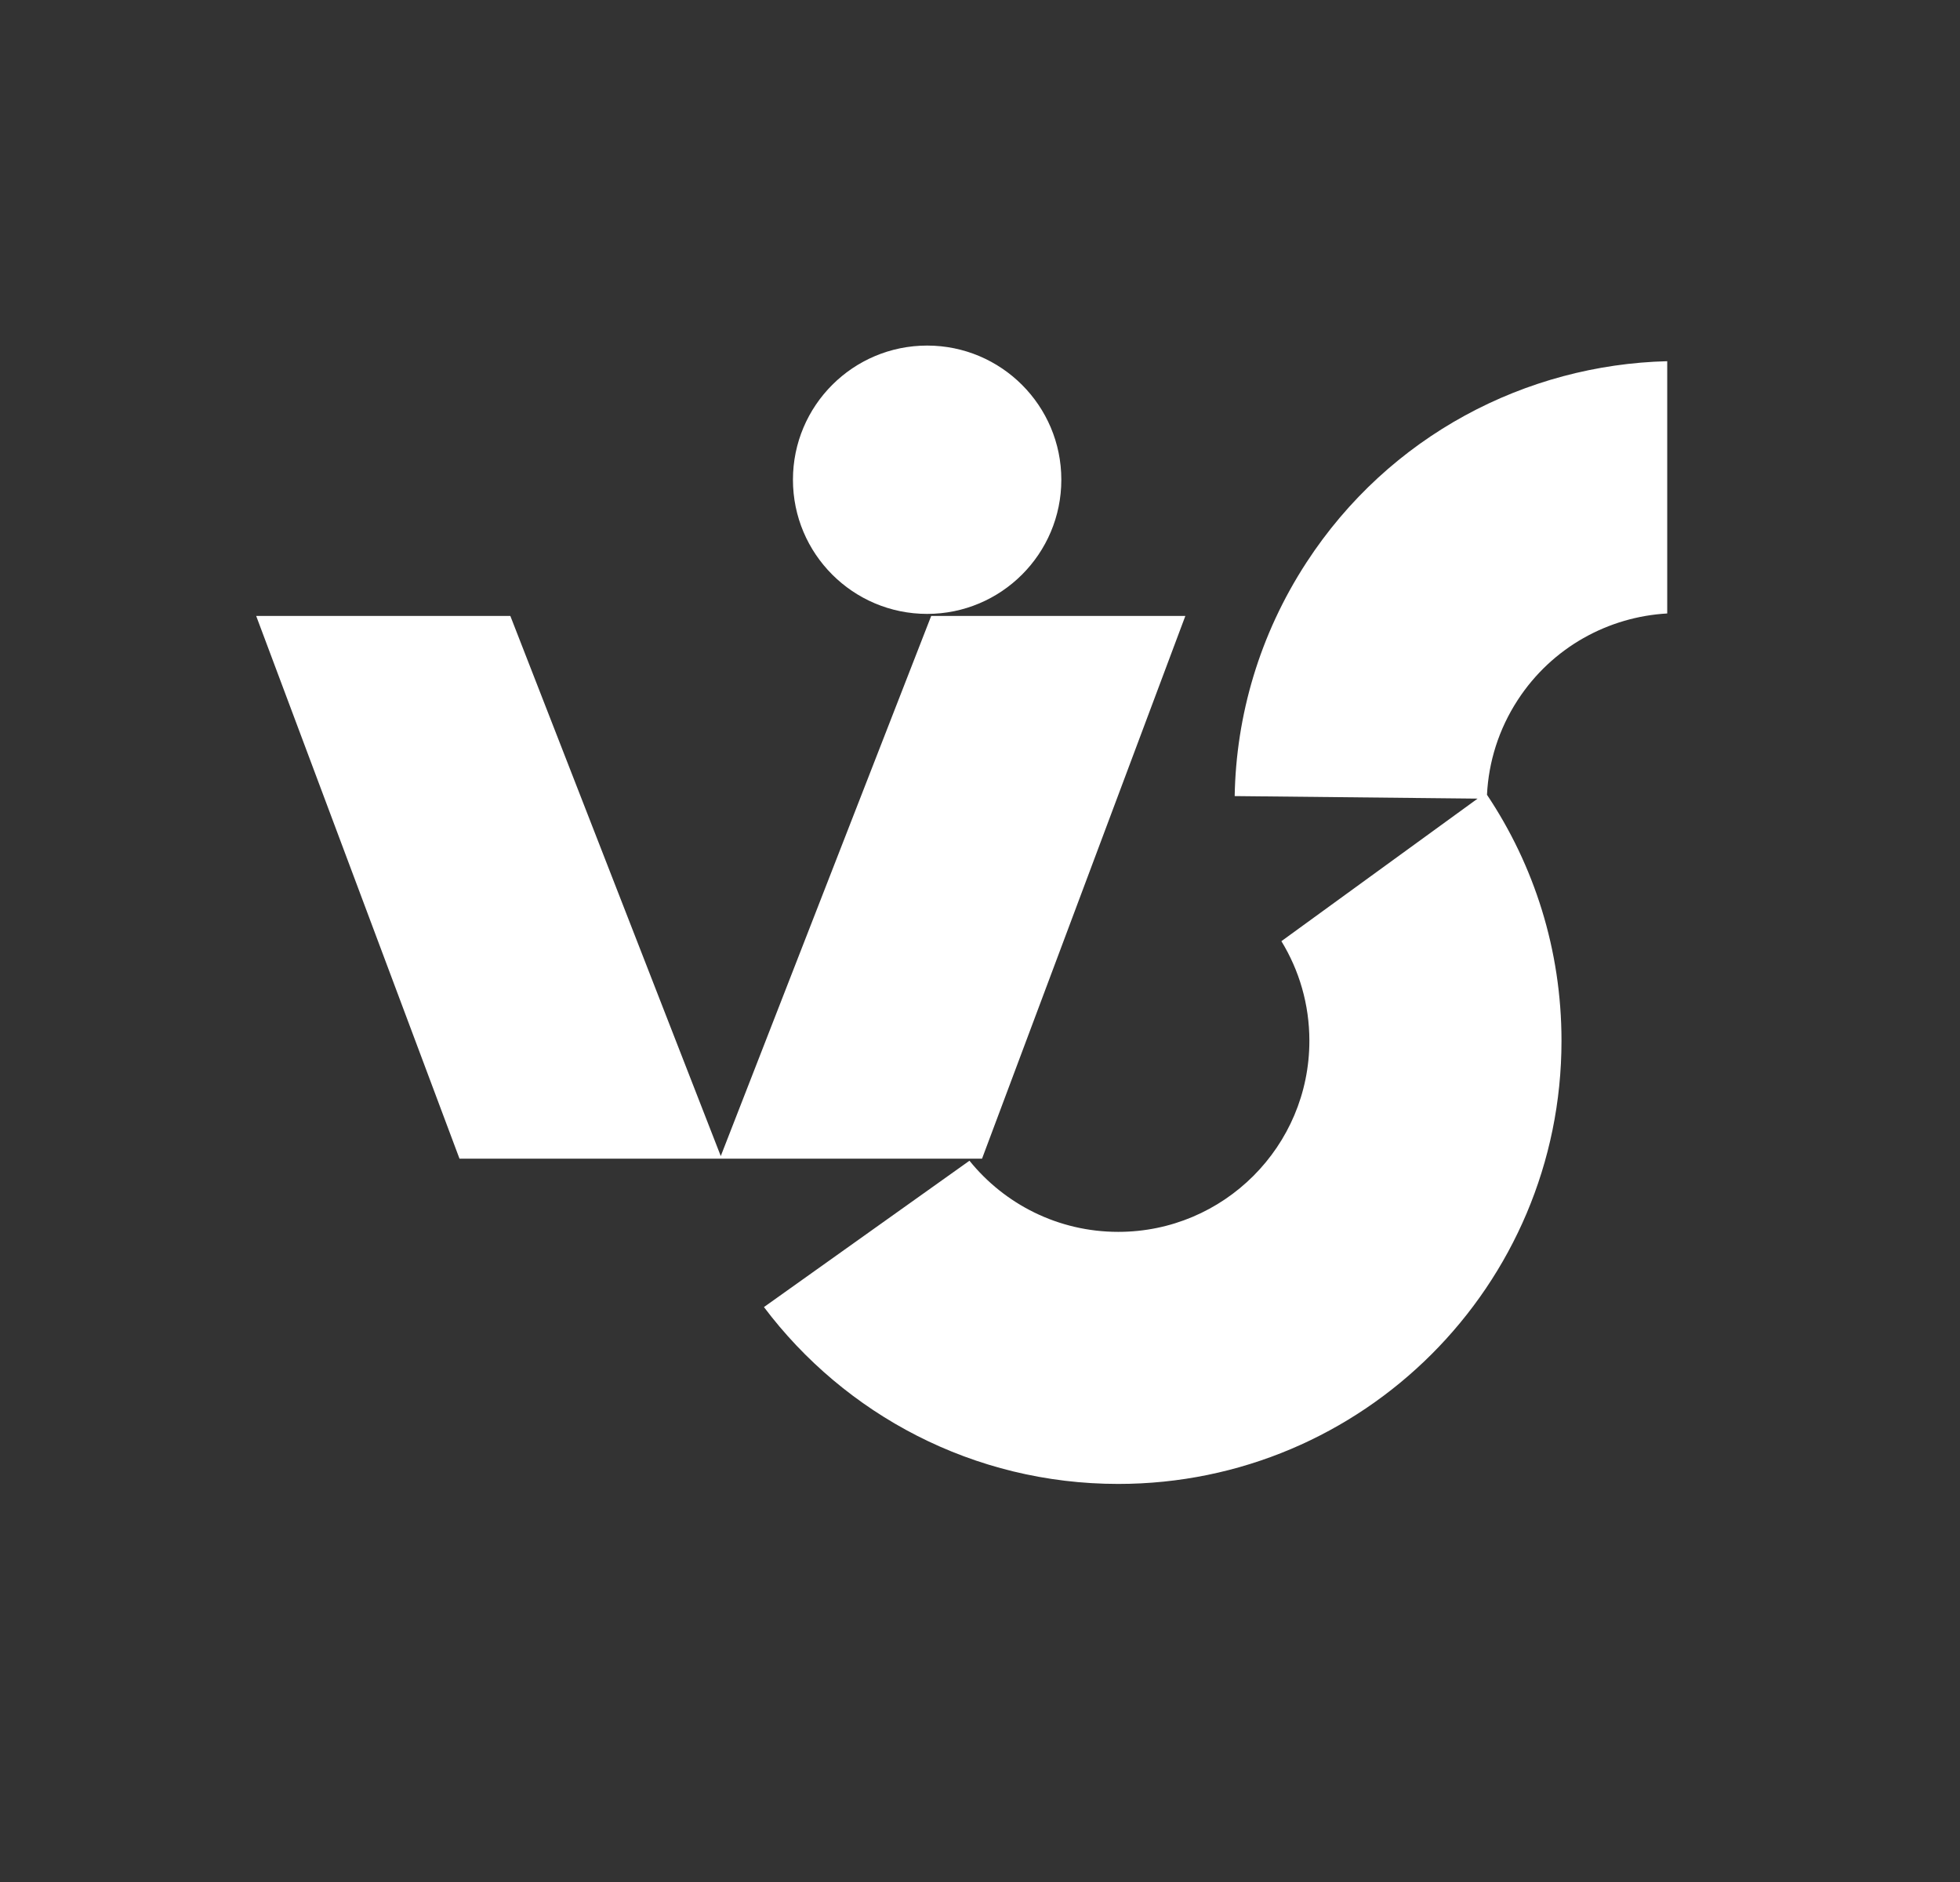 <svg xmlns="http://www.w3.org/2000/svg" width="482" height="463" viewBox="0 0 482 463" fill="none"><rect x="0" y="0" width="482" height="463" fill="#333333" stroke="none"/><path d="M410 150.894C395.581 151.712 381.729 159.143 373.243 172.173C368.532 179.406 366.069 187.454 365.678 195.495C377.251 212.805 384 233.614 384 256C384 316.199 335.199 365 275 365C239.384 365 207.758 347.918 187.867 321.5L238.409 285.5C247.025 296.173 260.215 303 275 303C300.957 303 322 281.957 322 256C322 247.023 319.483 238.634 315.117 231.5L363.37 196.435L303.631 195.812C303.977 176.042 309.704 156.126 321.291 138.336C341.651 107.076 375.326 89.712 410 88.845V150.894ZM177.25 284.357L229 151.5H291.5L241.5 285H113L63 151.5H125.5L177.25 284.357ZM228 85C246.225 85 261 99.775 261 118C261 136.225 246.225 151 228 151C209.775 151 195 136.225 195 118C195 99.775 209.775 85 228 85Z" fill="white"></path></svg>